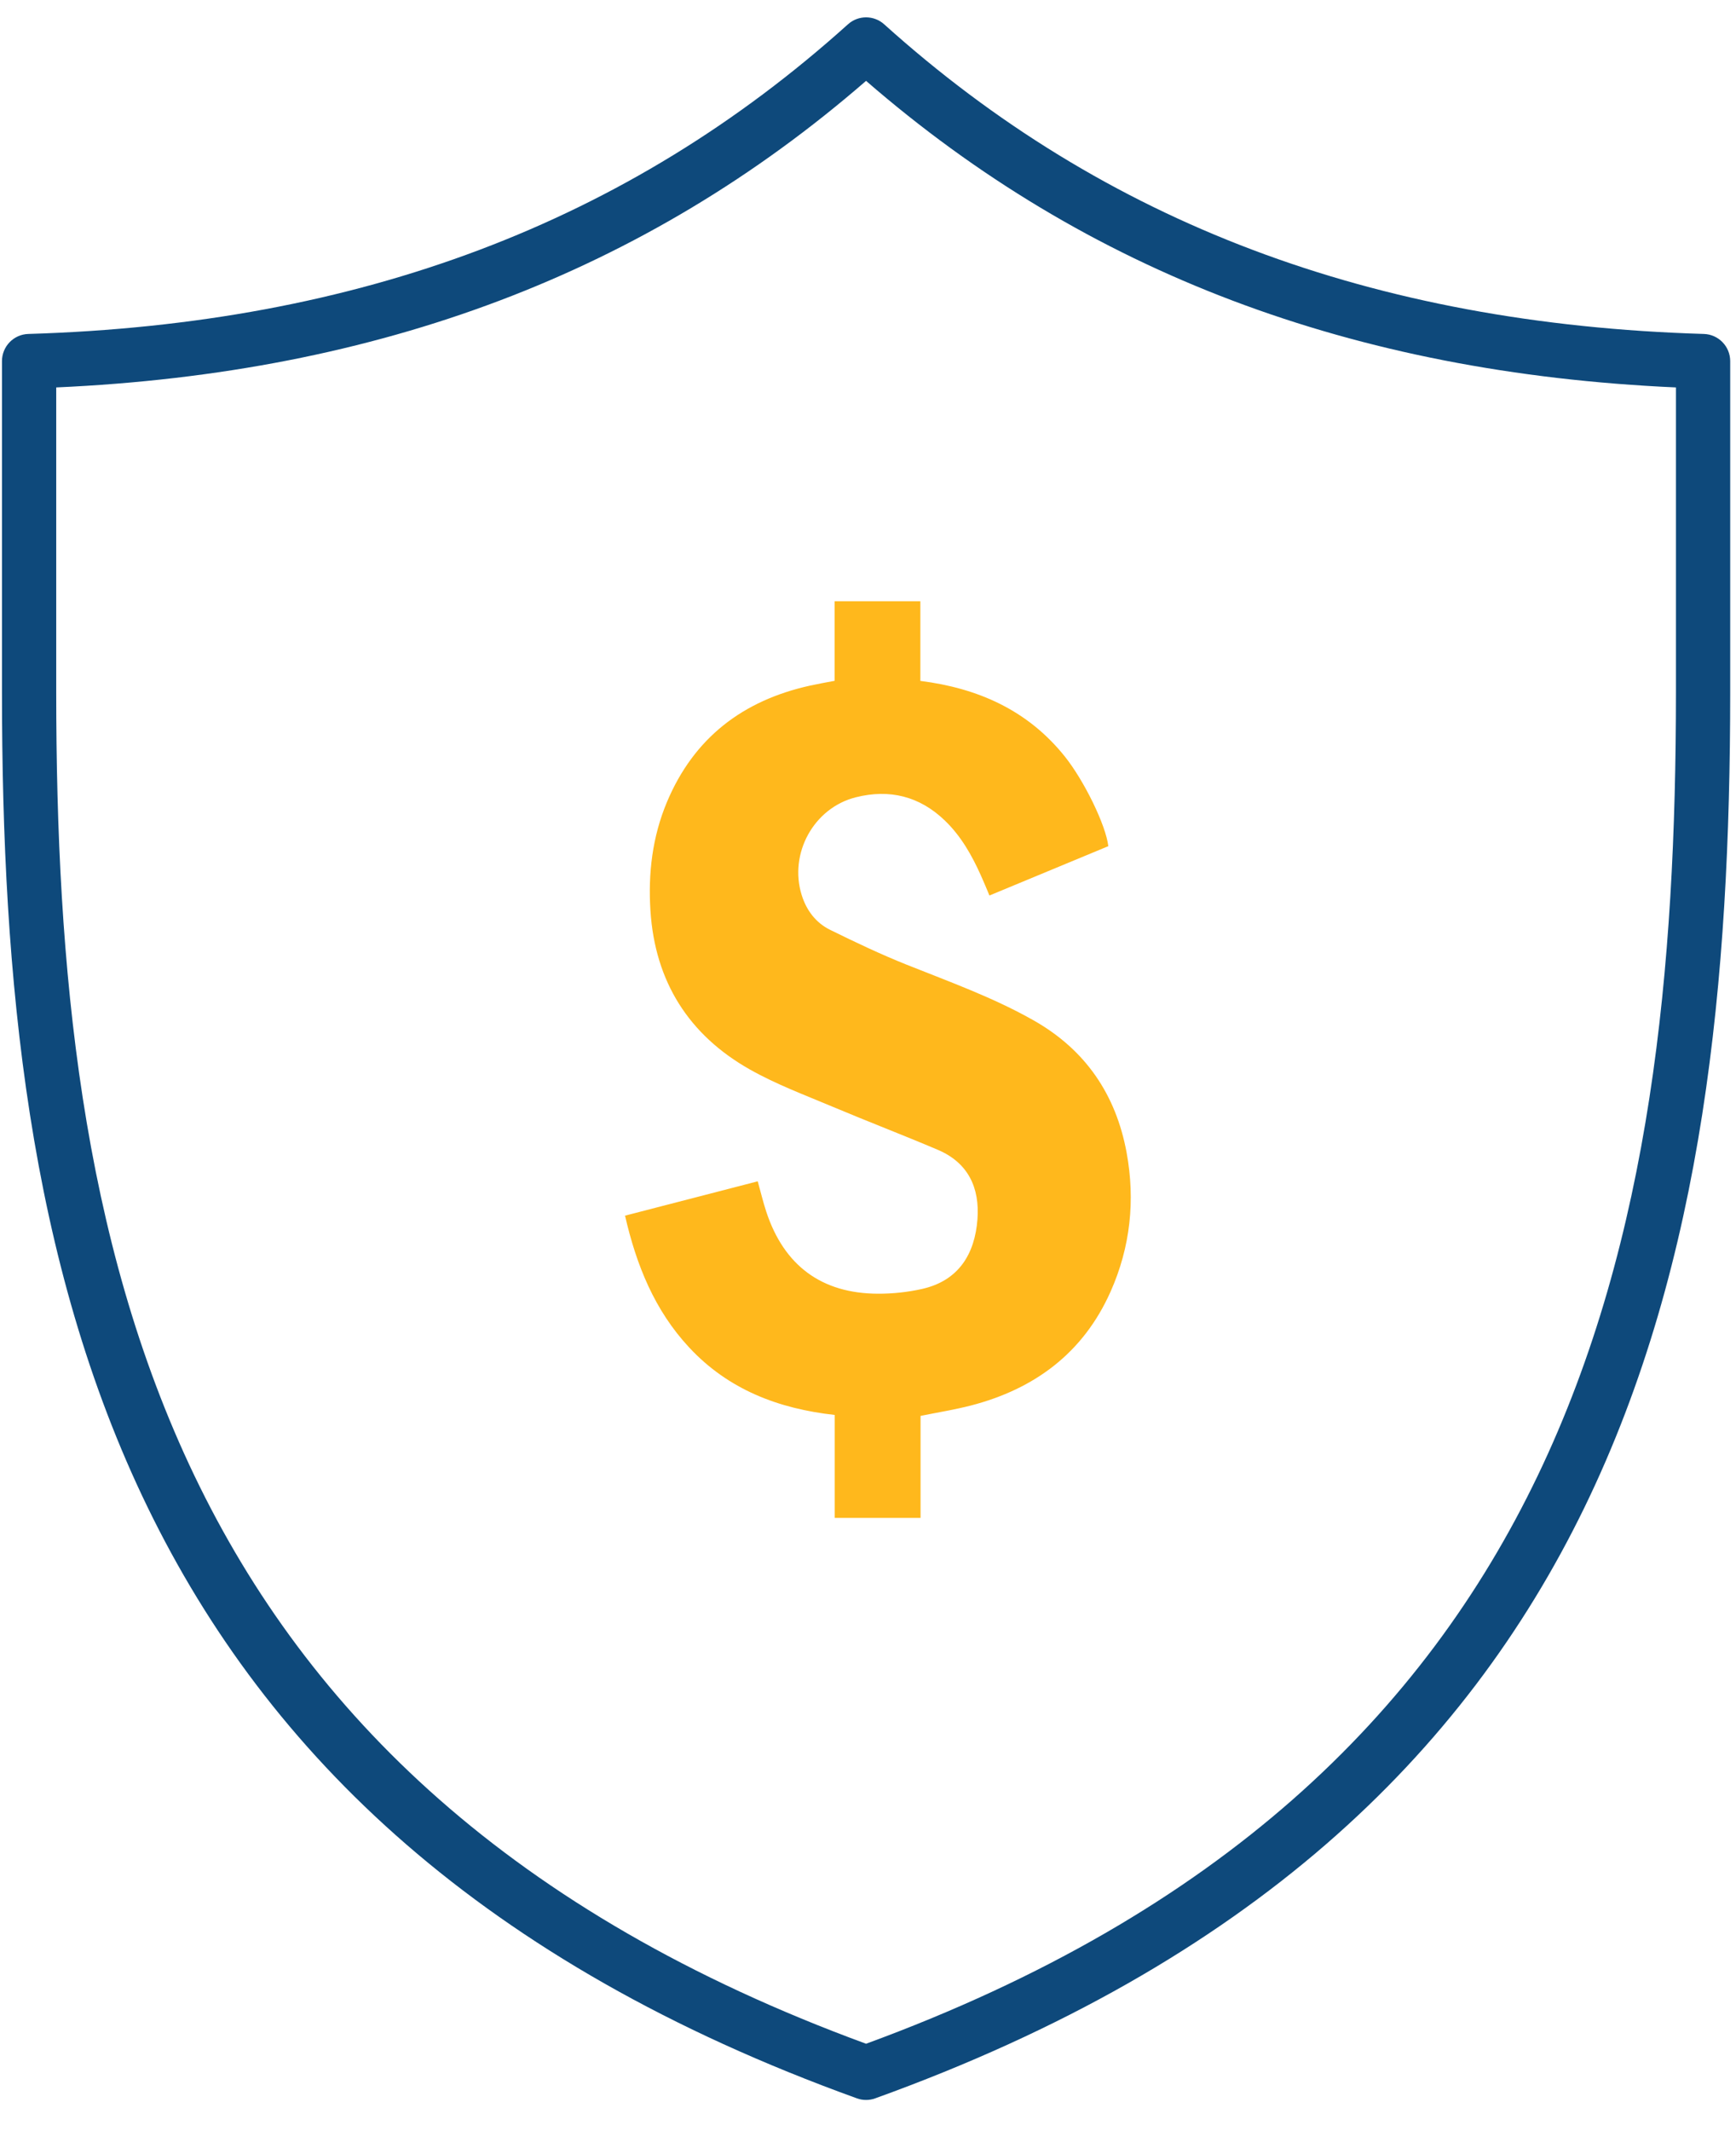 <svg xmlns="http://www.w3.org/2000/svg" width="44" height="54" viewBox="0 0 44 54">
  <title>Shield icon</title>
  <g fill="none" fill-rule="evenodd" transform="translate(.05 .44)">
    <path fill="#0E497B" d="M1.375,9.377 L1.375,17.109 C1.377,30.988 3.873,44.735 21.901,51.346 C39.929,44.735 42.425,30.988 42.428,17.109 L42.428,9.377 C34.227,9.01 27.499,6.465 21.901,1.609 C16.303,6.465 9.575,9.01 1.375,9.377 M21.901,52.77 C21.822,52.77 21.744,52.757 21.668,52.729 C2.63,45.864 0.003,31.552 0,17.109 L0,8.711 C0,8.339 0.295,8.033 0.667,8.022 C9.06,7.77 15.856,5.204 21.442,0.176 C21.703,-0.059 22.099,-0.059 22.36,0.176 C27.947,5.204 34.742,7.77 43.135,8.022 C43.507,8.033 43.803,8.339 43.803,8.711 L43.803,17.109 C43.8,31.552 41.173,45.864 22.134,52.729 C22.058,52.757 21.98,52.77 21.901,52.77"/>
    <path fill="#FFB81C" d="M21.104,14.795 L21.104,16.811 C20.991,16.832 20.893,16.849 20.794,16.869 C20.689,16.889 20.584,16.91 20.479,16.933 C18.78,17.309 17.538,18.253 16.853,19.885 C16.484,20.767 16.375,21.691 16.436,22.638 C16.552,24.433 17.407,25.784 18.955,26.659 C19.624,27.037 20.352,27.308 21.062,27.607 C21.945,27.979 22.841,28.321 23.722,28.696 C24.489,29.023 24.785,29.656 24.724,30.457 C24.658,31.325 24.256,32.011 23.317,32.221 C22.954,32.302 22.574,32.343 22.202,32.341 C20.775,32.337 19.822,31.628 19.373,30.267 C19.291,30.019 19.231,29.764 19.155,29.493 C18.032,29.783 16.914,30.073 15.792,30.363 C16.08,31.622 16.544,32.766 17.418,33.704 C18.412,34.771 19.68,35.255 21.107,35.413 L21.107,38.022 L23.282,38.022 L23.282,35.437 C23.719,35.348 24.143,35.281 24.558,35.174 C26.173,34.755 27.405,33.844 28.098,32.289 C28.6,31.163 28.727,29.974 28.505,28.767 C28.235,27.299 27.466,26.163 26.151,25.417 C25.125,24.835 24.021,24.44 22.932,24.005 C22.273,23.742 21.63,23.436 20.994,23.123 C20.632,22.946 20.393,22.633 20.27,22.242 C19.94,21.187 20.575,20.028 21.646,19.761 C22.495,19.549 23.255,19.734 23.895,20.349 C24.305,20.742 24.58,21.227 24.81,21.74 C24.885,21.904 24.952,22.071 25.028,22.251 C26.043,21.83 27.044,21.415 28.041,21.001 C27.979,20.467 27.426,19.337 26.934,18.723 C25.996,17.554 24.737,16.998 23.277,16.813 L23.277,14.795 L21.104,14.795 Z"/>
  </g>
</svg>
